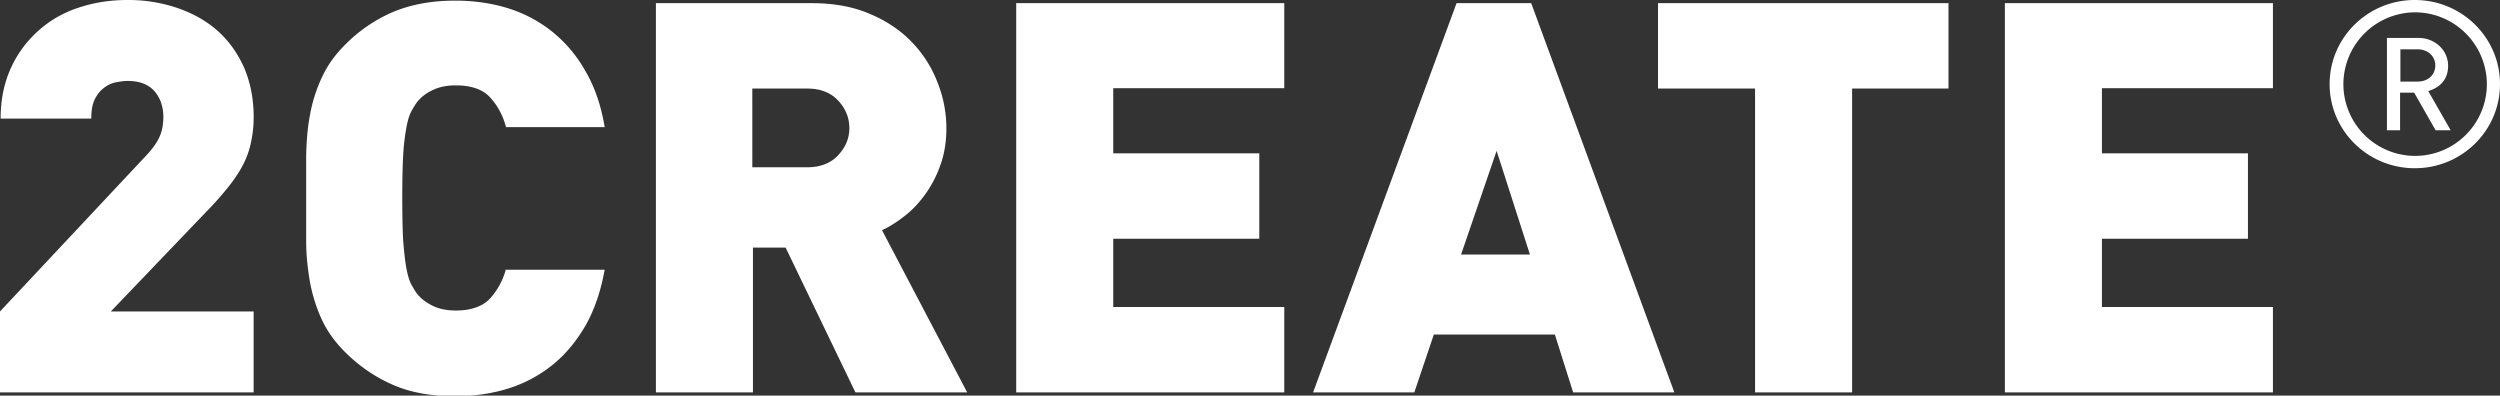 <svg width="158" height="25" fill="none" xmlns="http://www.w3.org/2000/svg"><rect width="100%" height="100%" fill="#333333" stroke="none"/><g clip-path="url(#clip0_2268_217)" fill="#fff"><path d="M16.03 24.8v-5.116H7.004l5.951-6.215c.486-.5.931-.979 1.316-1.459.384-.46.708-.919.971-1.378.264-.46.466-.96.587-1.48a7.6 7.6 0 00.203-1.738c0-1.159-.203-2.178-.587-3.097-.405-.92-.952-1.7-1.66-2.339-.708-.64-1.559-1.119-2.53-1.458A9.625 9.625 0 008.076 0C6.943 0 5.951.16 4.98.48a7.017 7.017 0 00-2.55 1.458A7.053 7.053 0 00.69 4.297C.262 5.236.04 6.295.04 7.494h5.73c0-.48.06-.88.202-1.18.142-.299.324-.539.547-.718.222-.18.465-.32.748-.38.284-.06.547-.1.81-.1.749 0 1.296.22 1.68.64.364.42.567.979.567 1.638 0 .52-.101.98-.284 1.339-.182.38-.506.8-.971 1.279L0 19.684V24.8h16.03zm15.95-7.814a4.491 4.491 0 01-.971 1.839c-.466.52-1.194.8-2.206.8-.567 0-1.053-.1-1.458-.3-.404-.2-.728-.44-.971-.74-.142-.18-.263-.4-.385-.62-.121-.24-.222-.559-.303-.999-.081-.44-.142-.999-.203-1.718-.04-.7-.06-1.619-.06-2.738 0-1.12.02-2.038.06-2.738a14 14 0 01.203-1.718c.08-.44.182-.78.303-1 .122-.22.243-.44.385-.62.243-.299.546-.539.971-.739.405-.2.891-.3 1.458-.3.991 0 1.74.26 2.206.8.465.52.79 1.14.971 1.839h6.235c-.223-1.36-.628-2.538-1.215-3.538a8.542 8.542 0 00-2.105-2.498A8.504 8.504 0 0032.102.52C31.07.2 29.956.04 28.762.04c-1.477 0-2.753.24-3.886.7a9.583 9.583 0 00-3.036 2.058c-.648.64-1.154 1.339-1.498 2.098a9.444 9.444 0 00-.749 2.358c-.162.84-.223 1.699-.243 2.578v5.436c0 .88.101 1.738.243 2.578.162.84.405 1.618.749 2.358s.85 1.439 1.498 2.078c.91.9 1.923 1.579 3.036 2.058 1.113.48 2.409.7 3.886.7 1.194 0 2.308-.16 3.34-.48a8.505 8.505 0 002.793-1.479c.83-.659 1.518-1.498 2.105-2.497.567-1 .972-2.179 1.215-3.538H31.98v-.06zm20.99-7.174c-.465.5-1.113.76-1.963.76h-3.461V5.596h3.46c.851 0 1.499.26 1.964.759.466.5.709 1.079.709 1.739 0 .659-.243 1.219-.709 1.718zM61.127 24.8l-5.384-10.252c.486-.22.972-.54 1.458-.919.485-.38.91-.84 1.295-1.379.385-.54.709-1.159.951-1.858.243-.68.365-1.46.365-2.278 0-.98-.182-1.959-.567-2.918a7.475 7.475 0 00-1.62-2.538c-.708-.74-1.598-1.34-2.65-1.779C53.921.42 52.686.2 51.31.2h-9.857v24.6h6.133v-9.152h2.065l4.412 9.152h7.105-.04zm20.039 0v-5.396H70.357v-4.316h9.23V9.692h-9.23V5.576h10.809V.2H64.224v24.6h16.942zm15.504-8.713h-4.33l2.246-6.555 2.106 6.555h-.02zm9.149 8.713L96.772.2h-4.717l-9.068 24.6h6.397l1.234-3.657h7.651l1.154 3.657h6.396zm17.326-19.204V.2h-18.358v5.396h6.133V24.8h6.133V5.596h6.113-.021zM143.649 24.8v-5.396h-10.808v-4.316h9.229V9.692h-9.229V5.576h10.808V.2h-16.941v24.6h16.941zm10.262-20.663c0-.58-.465-1.02-1.113-1.02h-1.093v2.039h1.093c.648 0 1.113-.42 1.113-1.02zm.021 4.096l-1.357-2.378h-.89v2.378h-.83V2.398h2.004c1.012 0 1.862.76 1.862 1.759 0 .879-.526 1.379-1.255 1.598l1.417 2.478h-.951zm3.238-2.917a4.549 4.549 0 00-4.534-4.537 4.55 4.55 0 00-4.534 4.537 4.536 4.536 0 004.534 4.536 4.536 4.536 0 004.534-4.536zm.83 0c0 2.937-2.409 5.316-5.384 5.316-2.975 0-5.384-2.379-5.384-5.316 0-2.938 2.409-5.316 5.384-5.316C155.591 0 158 2.378 158 5.316z"/></g><defs><clipPath id="clip0_2268_217"><path fill="#fff" d="M0 0h158v25H0z"/></clipPath></defs></svg>